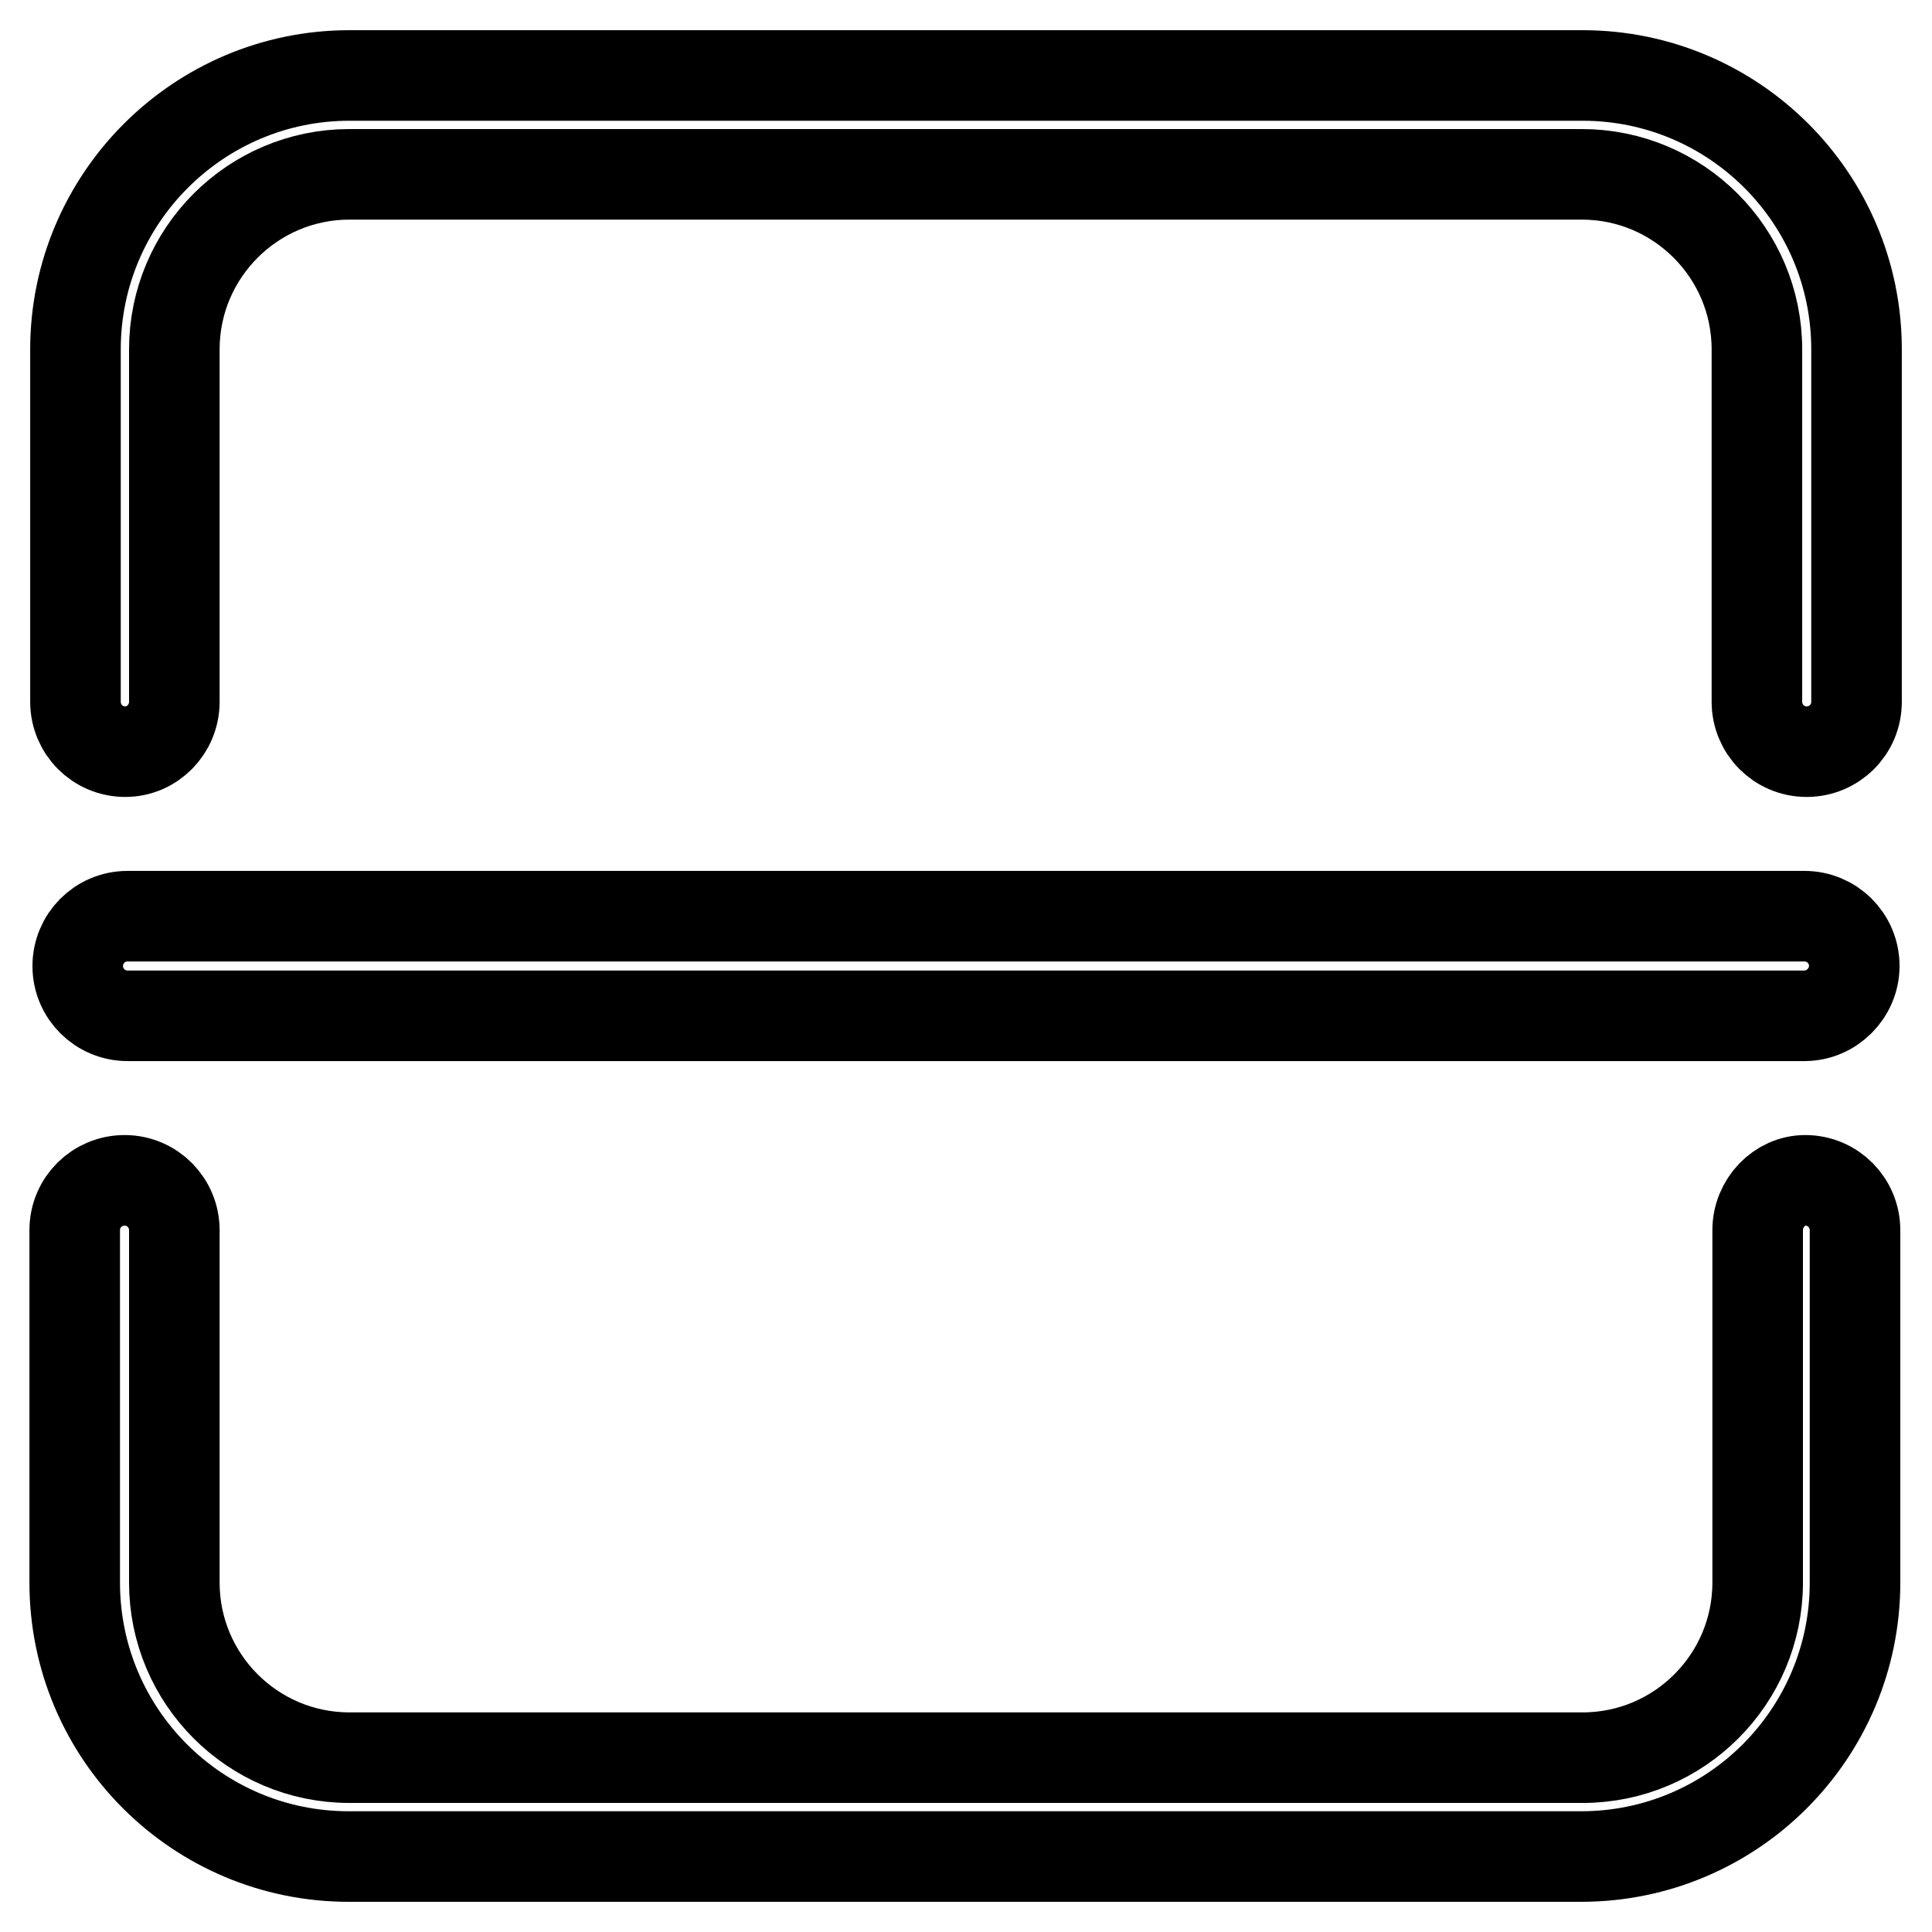 <?xml version="1.0" encoding="utf-8"?>
<!-- Svg Vector Icons : http://www.onlinewebfonts.com/icon -->
<!DOCTYPE svg PUBLIC "-//W3C//DTD SVG 1.1//EN" "http://www.w3.org/Graphics/SVG/1.1/DTD/svg11.dtd">
<svg version="1.1" xmlns="http://www.w3.org/2000/svg" xmlns:xlink="http://www.w3.org/1999/xlink" x="0px" y="0px" viewBox="0 0 256 256" enable-background="new 0 0 256 256" xml:space="preserve">
<g> <path stroke-width="12" fill-opacity="0" stroke="#000000"  d="M23.1,93V46.3c0-12.8,10.4-23.2,23.2-23.2h163.3c12.8,0,23.2,10.4,23.2,23.2V93c0,3.6,2.9,6.6,6.6,6.6 c3.6,0,6.6-2.9,6.6-6.6V46.3c0-20.1-16.3-36.3-36.3-36.3H46.3C26.3,10,10,26.3,10,46.3V93c0,3.6,2.9,6.6,6.6,6.6 C20.2,99.6,23.1,96.6,23.1,93z M232.9,163v46.7c0,12.8-10.4,23.2-23.2,23.2H46.3c-12.8,0-23.2-10.4-23.2-23.2V163 c0-3.6-2.9-6.6-6.6-6.6c-3.6,0-6.6,2.9-6.6,6.6v46.7c0,20.1,16.3,36.3,36.3,36.3h163.3c20.1,0,36.3-16.3,36.3-36.3V163 c0-3.6-2.9-6.6-6.6-6.6C235.8,156.4,232.9,159.4,232.9,163L232.9,163z M239.1,134.6H16.9c-3.6,0-6.6-2.9-6.6-6.6 c0-3.6,2.9-6.6,6.6-6.6h222.2c3.6,0,6.6,2.9,6.6,6.6C245.7,131.6,242.7,134.6,239.1,134.6z"/></g>
</svg>